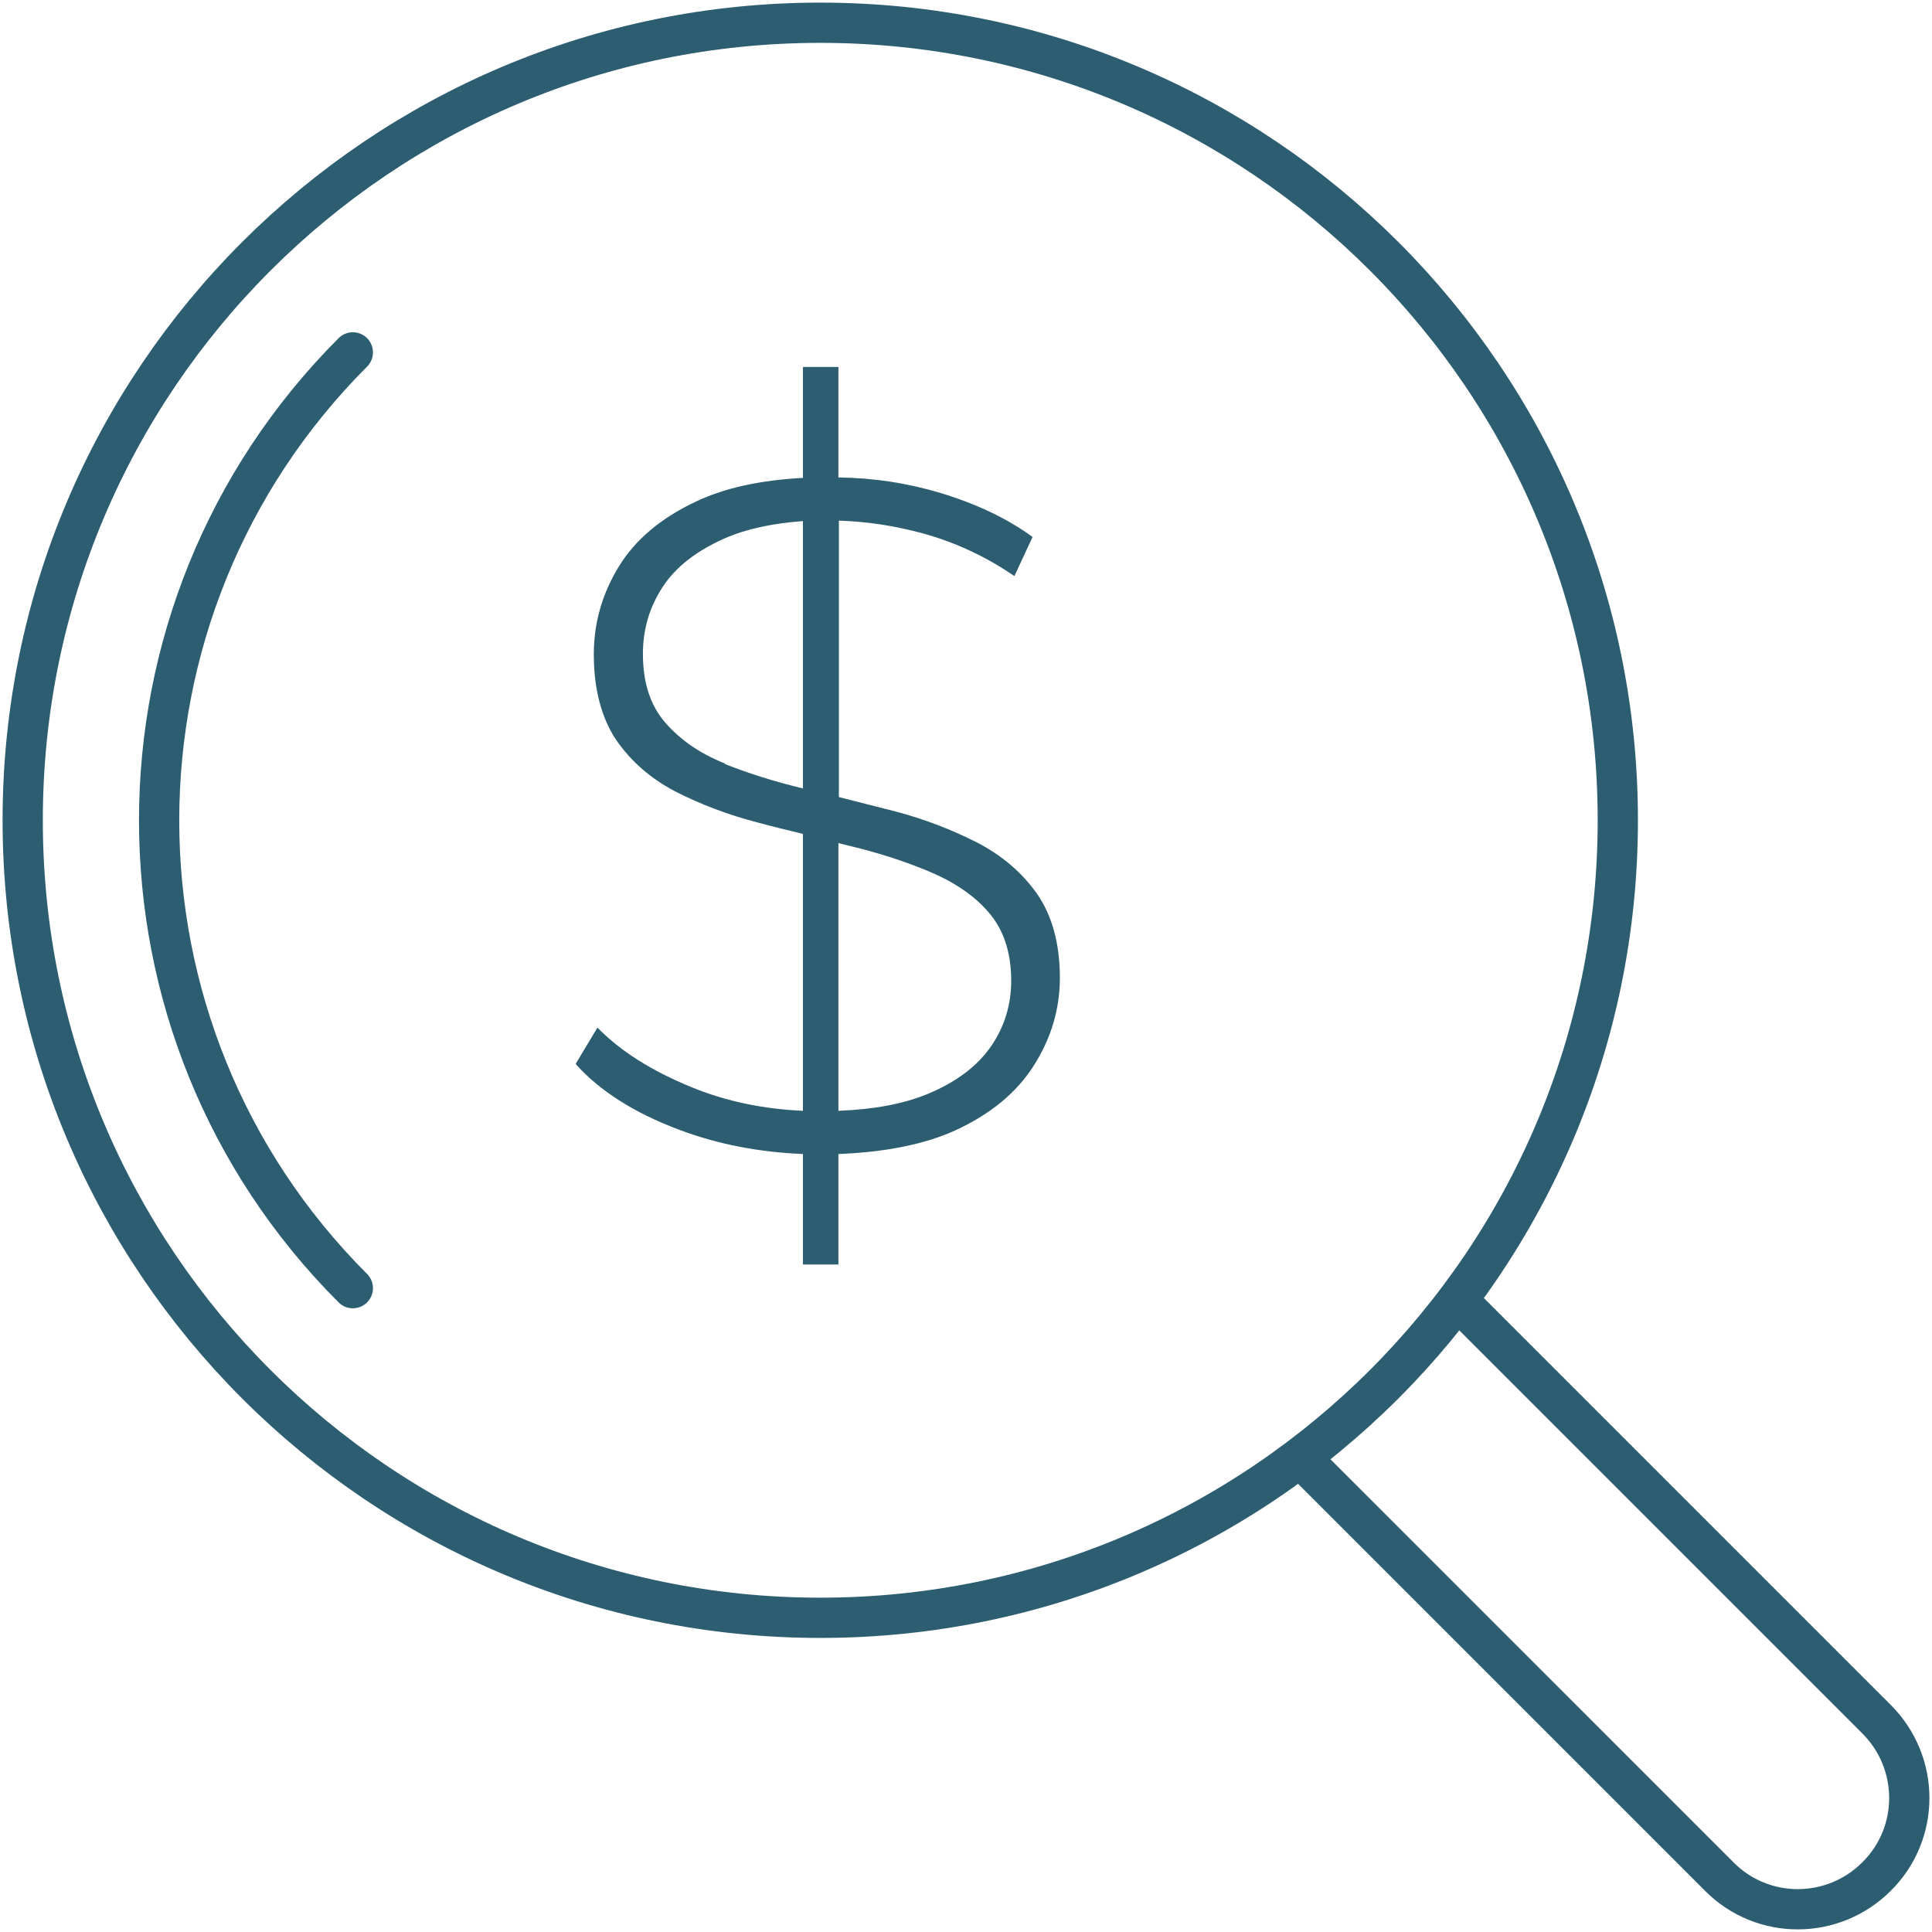 <svg width="48" height="48" viewBox="0 0 48 48" fill="none" xmlns="http://www.w3.org/2000/svg">
<g clip-path="url(#clip0_4789_1599)">
<path d="M20.379 40.194C31.322 40.194 40.194 31.323 40.194 20.379C40.194 9.436 31.322 0.565 20.379 0.565C9.436 0.565 0.564 9.436 0.564 20.379C0.564 31.323 9.436 40.194 20.379 40.194Z" stroke="#2C5D71" stroke-linecap="round" stroke-linejoin="round"/>
<path d="M8.766 32.004C2.349 25.587 2.349 15.183 8.766 8.755" stroke="#2C5D71" stroke-linecap="round" stroke-linejoin="round"/>
<path d="M36.456 32.546L46.623 42.713C47.707 43.798 47.707 45.549 46.623 46.622C45.538 47.706 43.787 47.706 42.714 46.622L32.547 36.455" stroke="#2C5D71" stroke-linecap="round" stroke-linejoin="round"/>
<path d="M25.767 22.209C25.383 21.667 24.886 21.249 24.276 20.933C23.654 20.617 22.988 20.357 22.265 20.165C21.791 20.041 21.316 19.927 20.842 19.803V12.935C21.531 12.957 22.231 13.059 22.965 13.262C23.767 13.488 24.513 13.839 25.202 14.313L25.654 13.341C25.021 12.878 24.253 12.517 23.361 12.246C22.525 11.997 21.689 11.873 20.83 11.862V9.117H19.949V11.873C18.899 11.929 18.006 12.121 17.294 12.46C16.425 12.867 15.781 13.409 15.374 14.076C14.967 14.742 14.753 15.465 14.753 16.256C14.753 17.126 14.945 17.838 15.306 18.38C15.679 18.922 16.176 19.351 16.786 19.668C17.407 19.984 18.085 20.244 18.831 20.436C19.204 20.538 19.576 20.628 19.949 20.718V27.598C18.978 27.553 18.063 27.372 17.181 27.011C16.187 26.604 15.419 26.118 14.843 25.531L14.301 26.434C14.899 27.101 15.747 27.643 16.854 28.061C17.837 28.434 18.865 28.626 19.949 28.671V31.416H20.83V28.671C21.983 28.626 22.965 28.434 23.734 28.084C24.615 27.677 25.259 27.146 25.688 26.468C26.117 25.791 26.332 25.068 26.332 24.299C26.332 23.441 26.14 22.752 25.767 22.209ZM18.006 18.967C17.385 18.719 16.899 18.38 16.526 17.951C16.154 17.521 15.973 16.956 15.973 16.245C15.973 15.623 16.142 15.07 16.47 14.573C16.797 14.076 17.317 13.68 18.006 13.375C18.548 13.138 19.192 13.003 19.949 12.946V19.589C19.249 19.419 18.594 19.216 18.006 18.979V18.967ZM24.615 26.005C24.276 26.491 23.756 26.886 23.044 27.18C22.446 27.429 21.7 27.564 20.83 27.598V20.944C20.898 20.967 20.977 20.978 21.045 21.001C21.768 21.17 22.446 21.385 23.067 21.645C23.688 21.904 24.186 22.232 24.558 22.661C24.931 23.091 25.123 23.655 25.123 24.367C25.123 24.966 24.954 25.519 24.615 26.005Z" fill="#2C5D71"/>
</g>
<defs>
<clipPath id="clip0_4789_1599">
<rect width="48" height="48" fill="white"/>
</clipPath>
</defs>
</svg>
